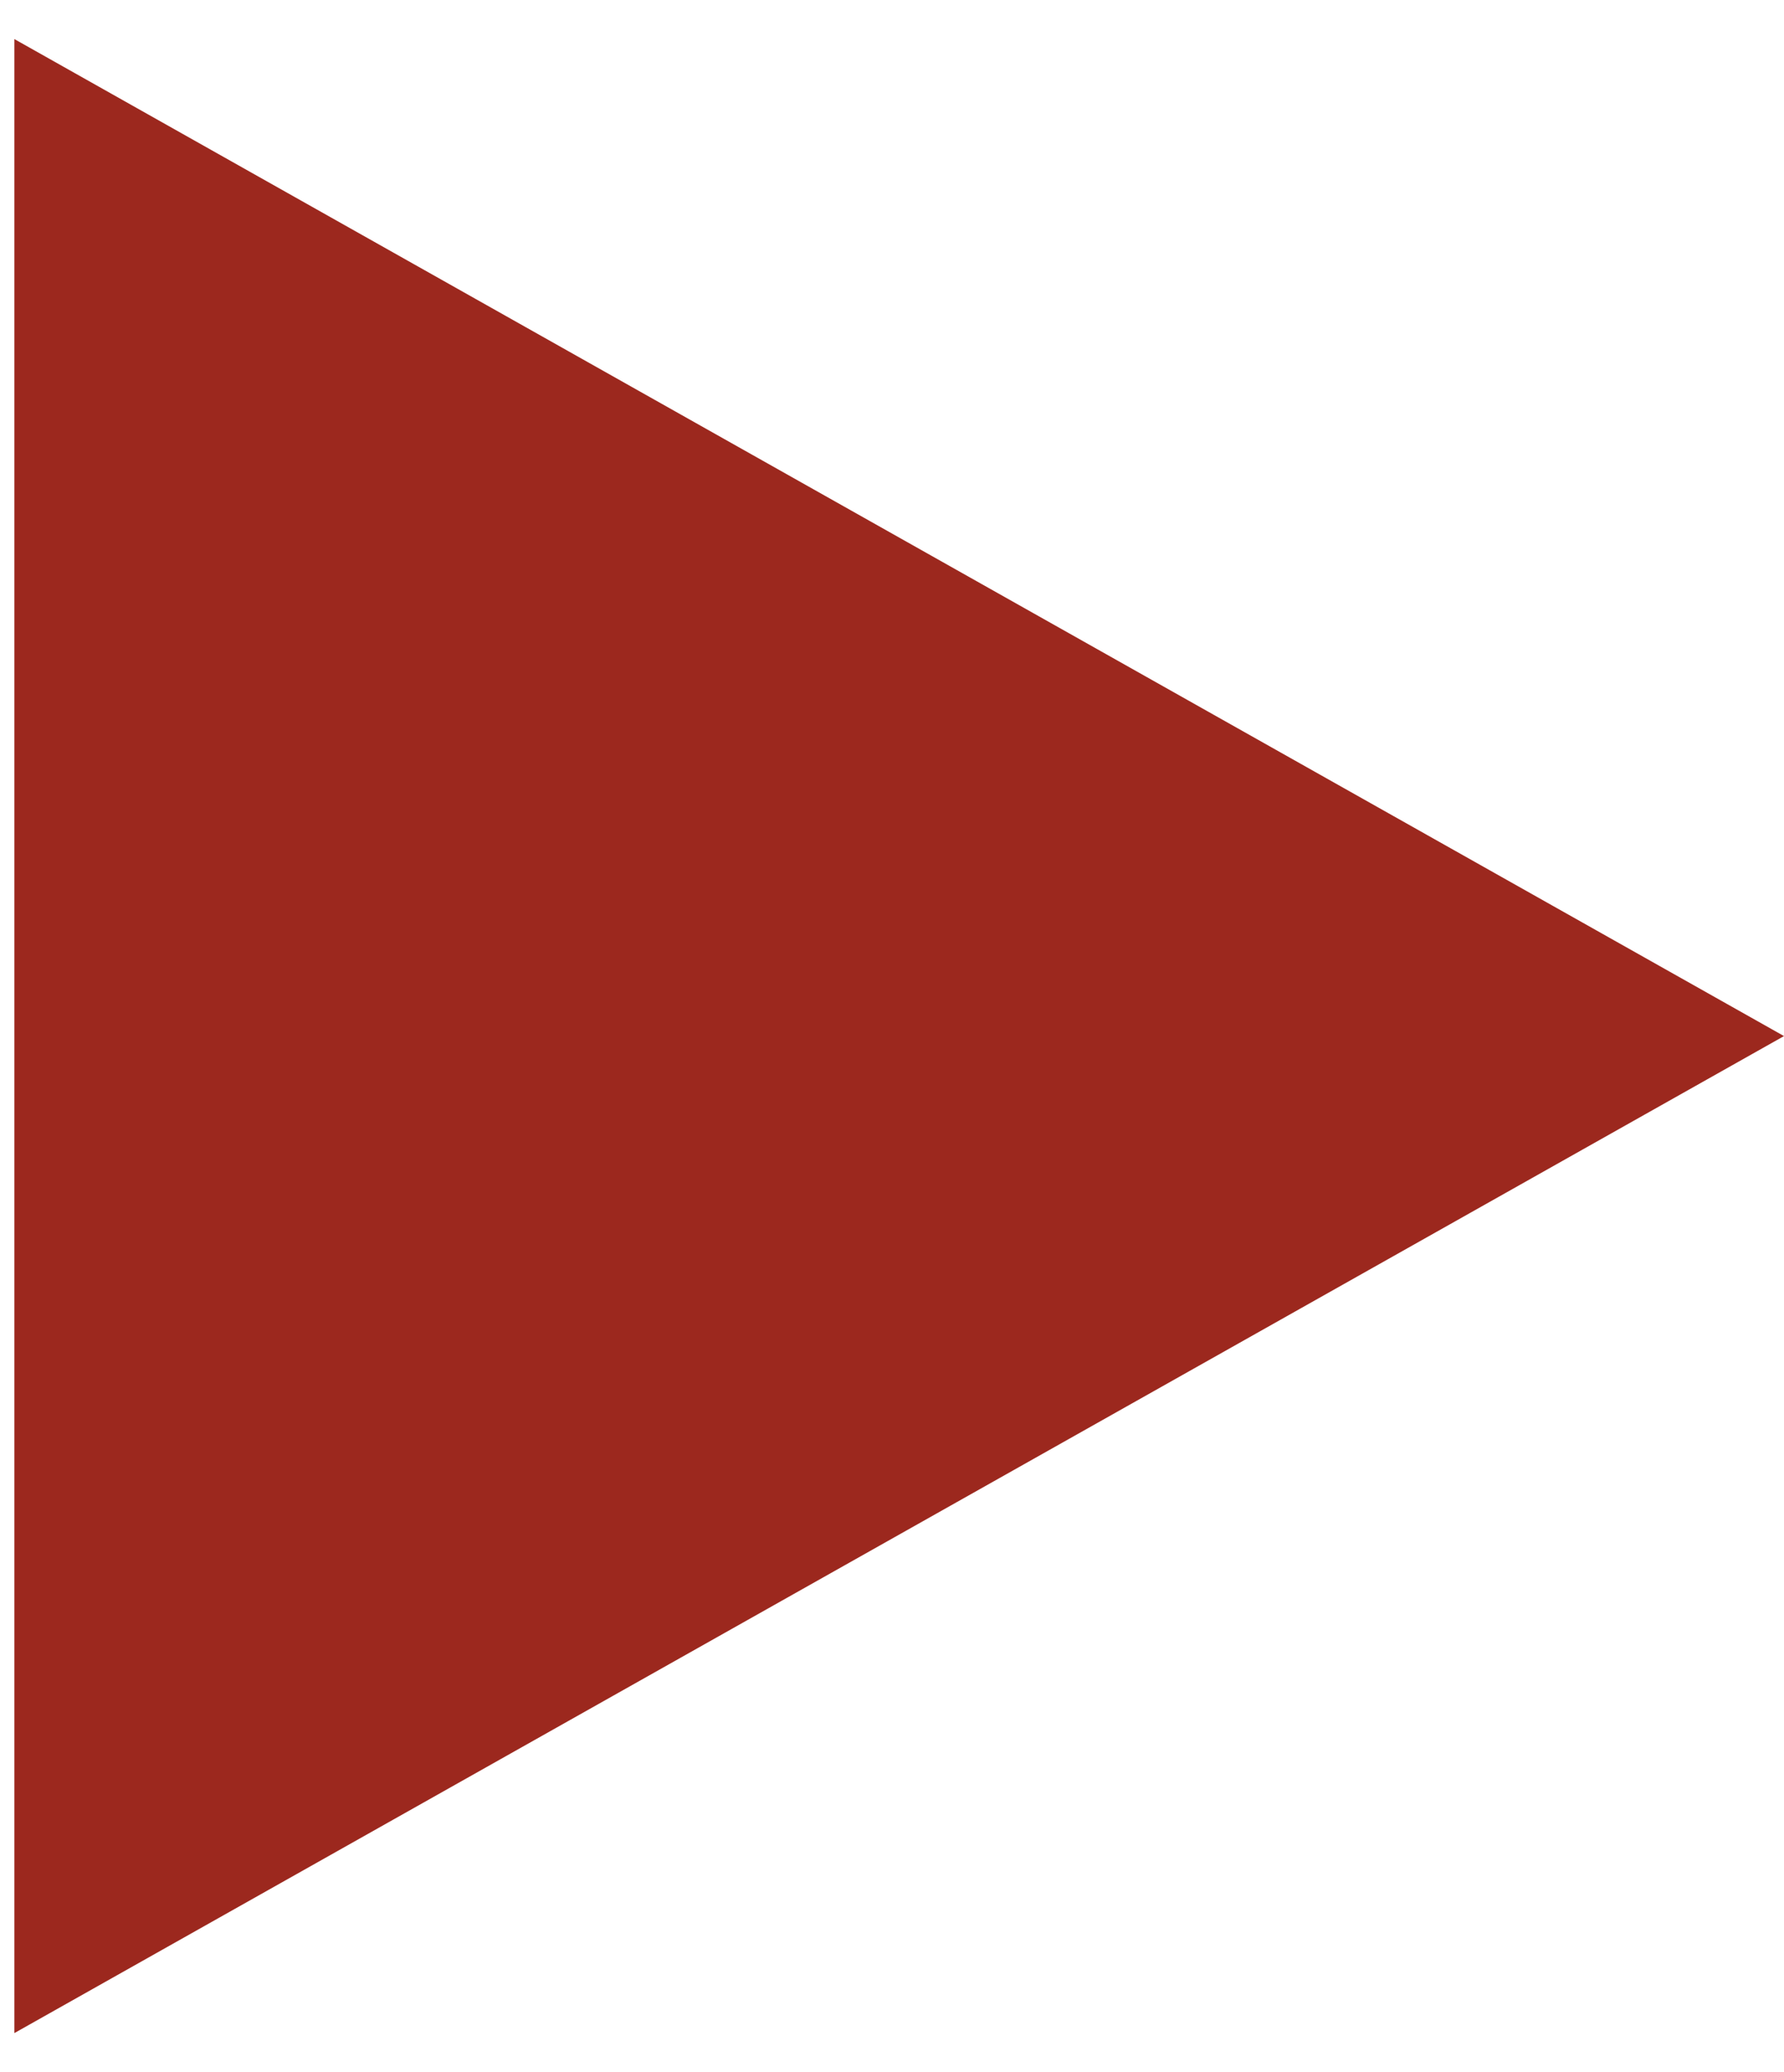 <?xml version="1.0" encoding="UTF-8"?> <svg xmlns="http://www.w3.org/2000/svg" width="31" height="36" viewBox="0 0 31 36" fill="none"><path d="M31 18L0.25 35.321L0.25 0.679L31 18Z" fill="#9C281E"></path></svg> 